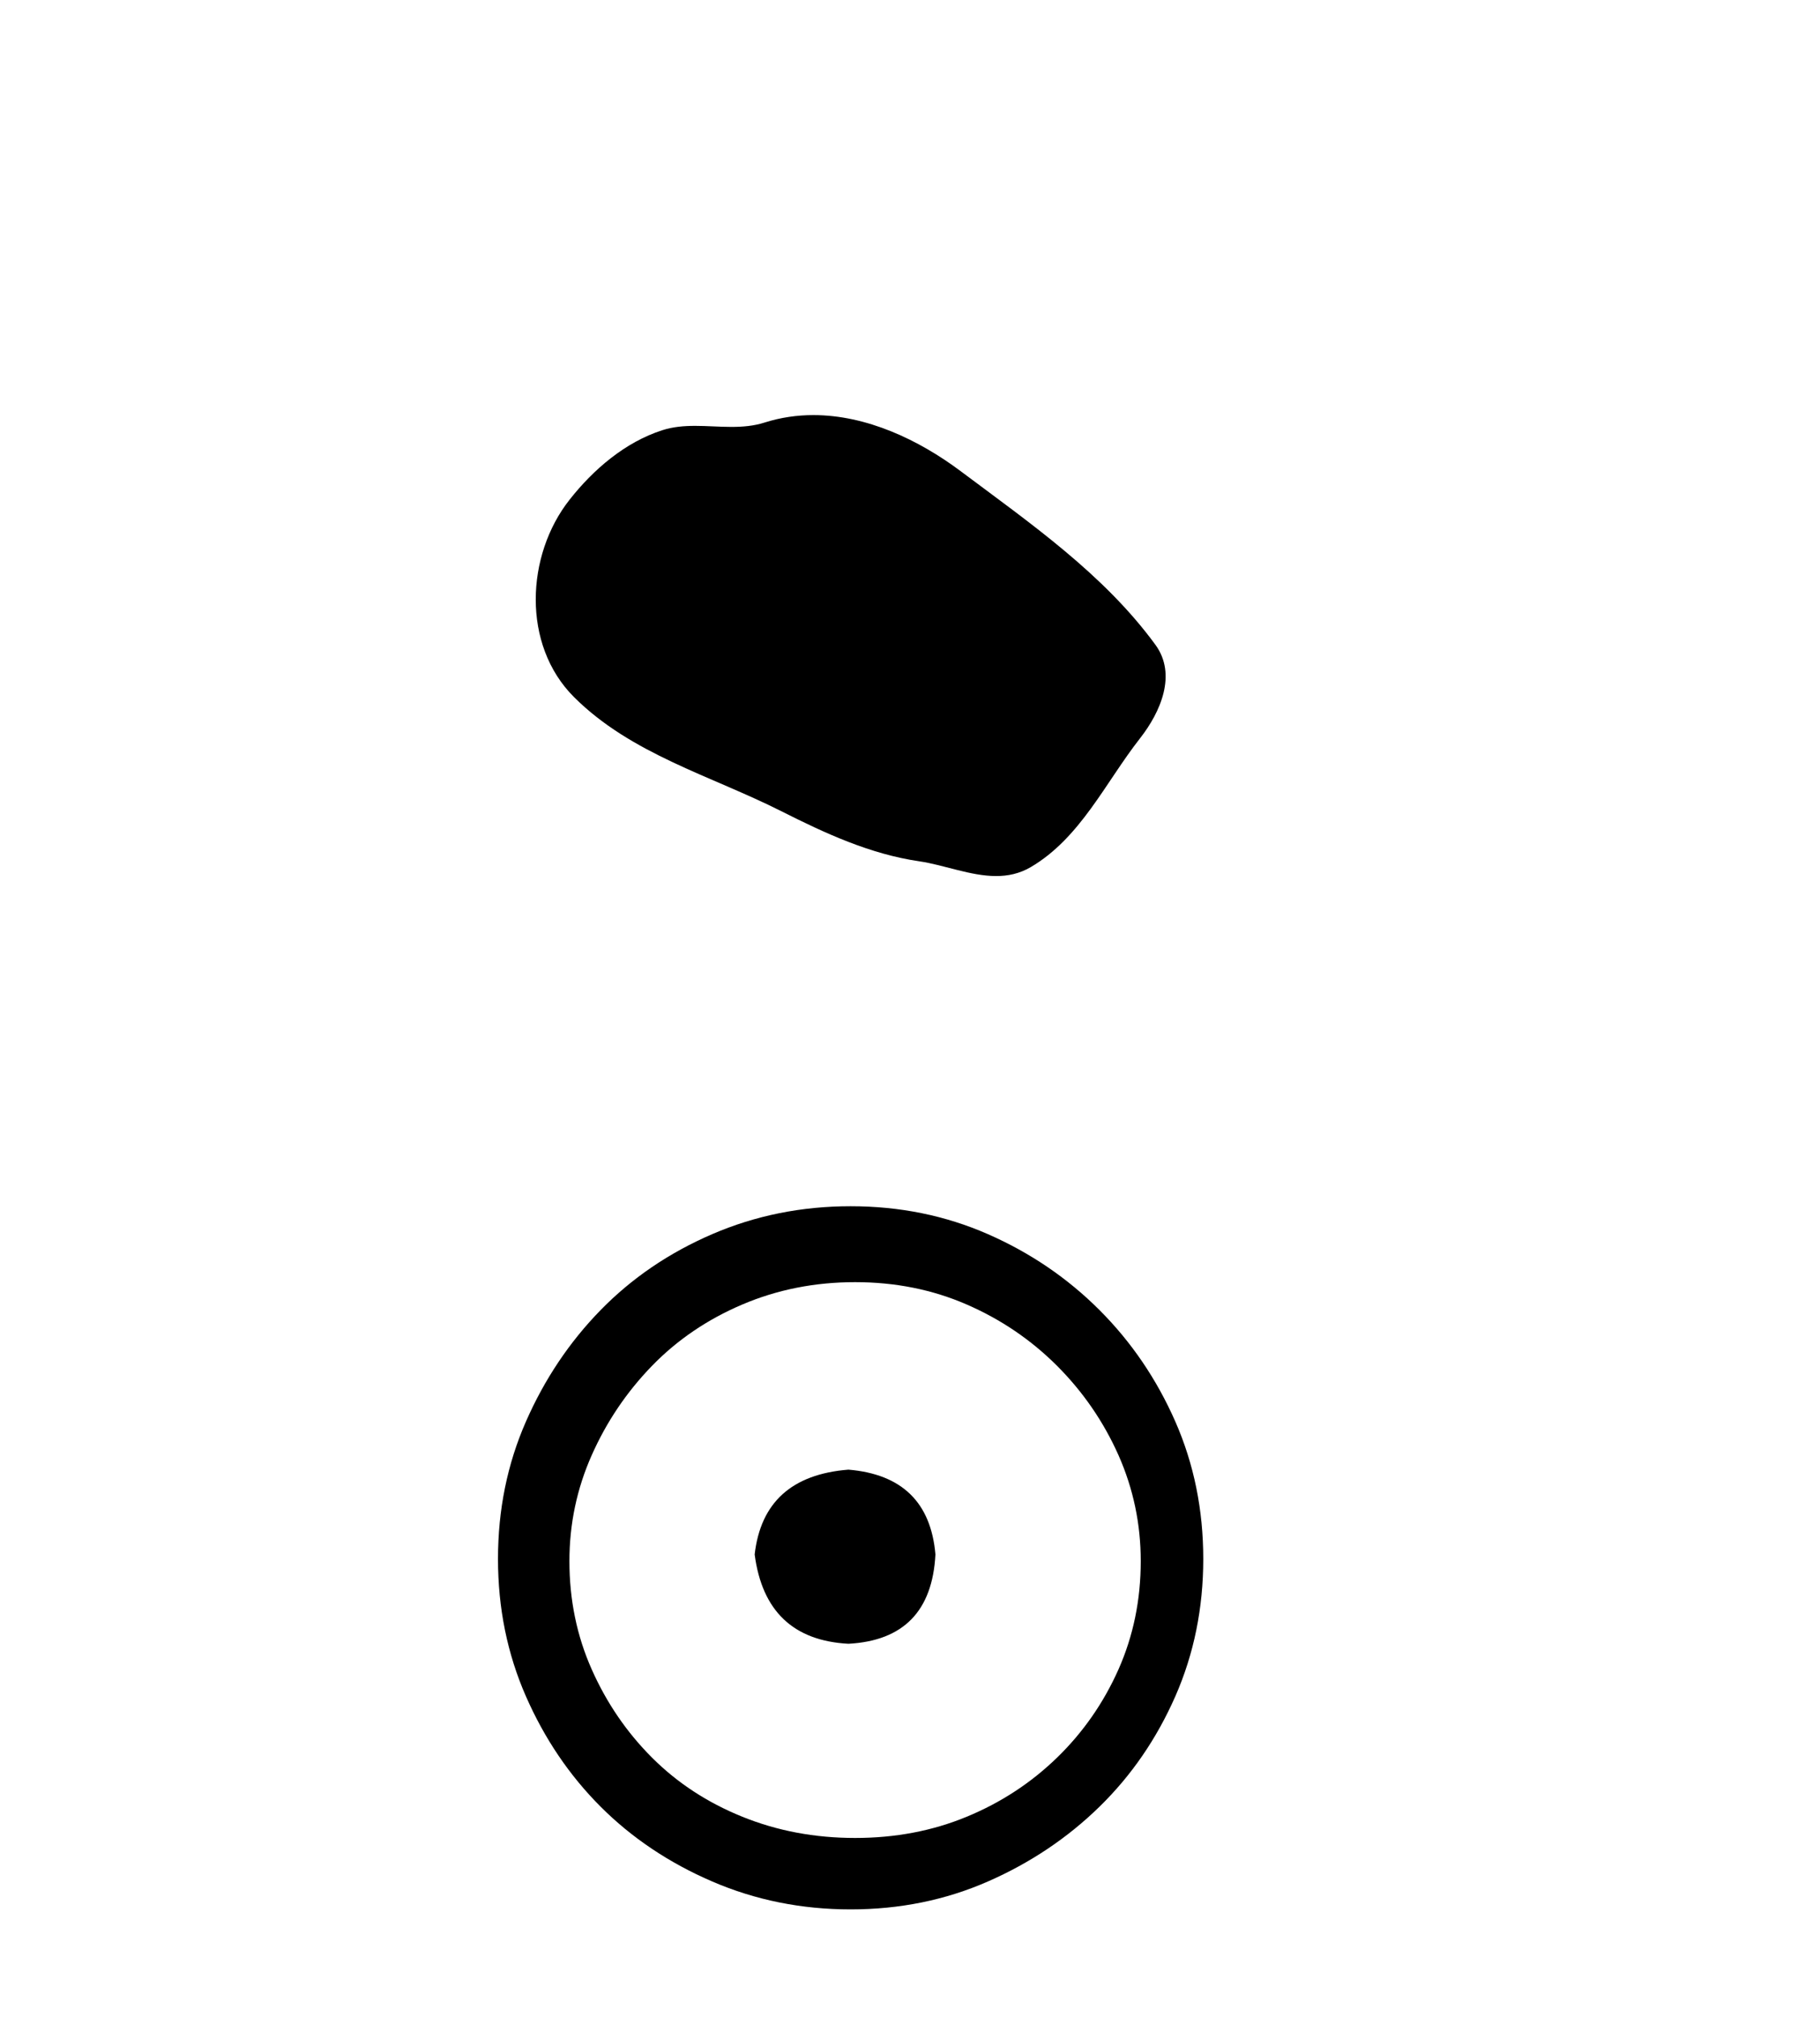 <?xml version='1.0' encoding='UTF-8' standalone='yes'?><svg xmlns='http://www.w3.org/2000/svg' xmlns:xlink='http://www.w3.org/1999/xlink' width='37.0' height='41.0' ><path d='M 16.536 8.437 C 16.205 8.437 15.873 8.484 15.545 8.588 C 15.324 8.659 15.097 8.677 14.868 8.677 C 14.624 8.677 14.378 8.656 14.134 8.656 C 13.906 8.656 13.68 8.674 13.462 8.745 C 12.711 8.987 12.065 9.539 11.579 10.157 C 10.692 11.281 10.603 13.104 11.669 14.168 C 12.833 15.33 14.456 15.767 15.882 16.487 C 16.774 16.937 17.691 17.361 18.688 17.506 C 19.196 17.581 19.733 17.806 20.252 17.806 C 20.49 17.806 20.725 17.758 20.952 17.626 C 21.964 17.033 22.472 15.906 23.173 15.011 C 23.597 14.471 23.929 13.707 23.489 13.105 C 22.44 11.67 20.946 10.637 19.533 9.579 C 18.674 8.935 17.612 8.437 16.536 8.437 Z' style='fill:#000000;stroke:none' /><path d='M 17.248 29.871 C 16.098 29.962 15.463 30.537 15.342 31.595 C 15.493 32.745 16.128 33.35 17.248 33.41 C 18.367 33.35 18.957 32.745 19.017 31.595 C 18.926 30.537 18.336 29.962 17.248 29.871 ZM 17.384 26.06 C 18.2 26.06 18.957 26.211 19.652 26.514 C 20.348 26.816 20.96 27.232 21.49 27.761 C 22.019 28.291 22.435 28.896 22.738 29.576 C 23.04 30.257 23.191 30.975 23.191 31.731 C 23.191 32.518 23.04 33.251 22.738 33.932 C 22.435 34.612 22.019 35.21 21.49 35.724 C 20.96 36.238 20.348 36.639 19.652 36.926 C 18.957 37.214 18.2 37.357 17.384 37.357 C 16.567 37.357 15.803 37.214 15.092 36.926 C 14.382 36.639 13.769 36.238 13.255 35.724 C 12.741 35.21 12.332 34.612 12.03 33.932 C 11.727 33.251 11.576 32.518 11.576 31.731 C 11.576 30.975 11.727 30.257 12.03 29.576 C 12.332 28.896 12.741 28.291 13.255 27.761 C 13.769 27.232 14.382 26.816 15.092 26.514 C 15.803 26.211 16.567 26.06 17.384 26.06 ZM 17.293 24.517 C 16.295 24.517 15.357 24.706 14.48 25.084 C 13.603 25.462 12.846 25.977 12.211 26.627 C 11.576 27.277 11.069 28.034 10.691 28.896 C 10.313 29.758 10.124 30.688 10.124 31.686 C 10.124 32.684 10.313 33.614 10.691 34.476 C 11.069 35.338 11.576 36.087 12.211 36.722 C 12.846 37.357 13.603 37.864 14.48 38.242 C 15.357 38.62 16.295 38.809 17.293 38.809 C 18.291 38.809 19.221 38.62 20.083 38.242 C 20.945 37.864 21.702 37.357 22.352 36.722 C 23.002 36.087 23.516 35.338 23.895 34.476 C 24.273 33.614 24.462 32.684 24.462 31.686 C 24.462 30.688 24.273 29.758 23.895 28.896 C 23.516 28.034 23.002 27.277 22.352 26.627 C 21.702 25.977 20.945 25.462 20.083 25.084 C 19.221 24.706 18.291 24.517 17.293 24.517 Z' style='fill:#000000;stroke:none' /></svg>